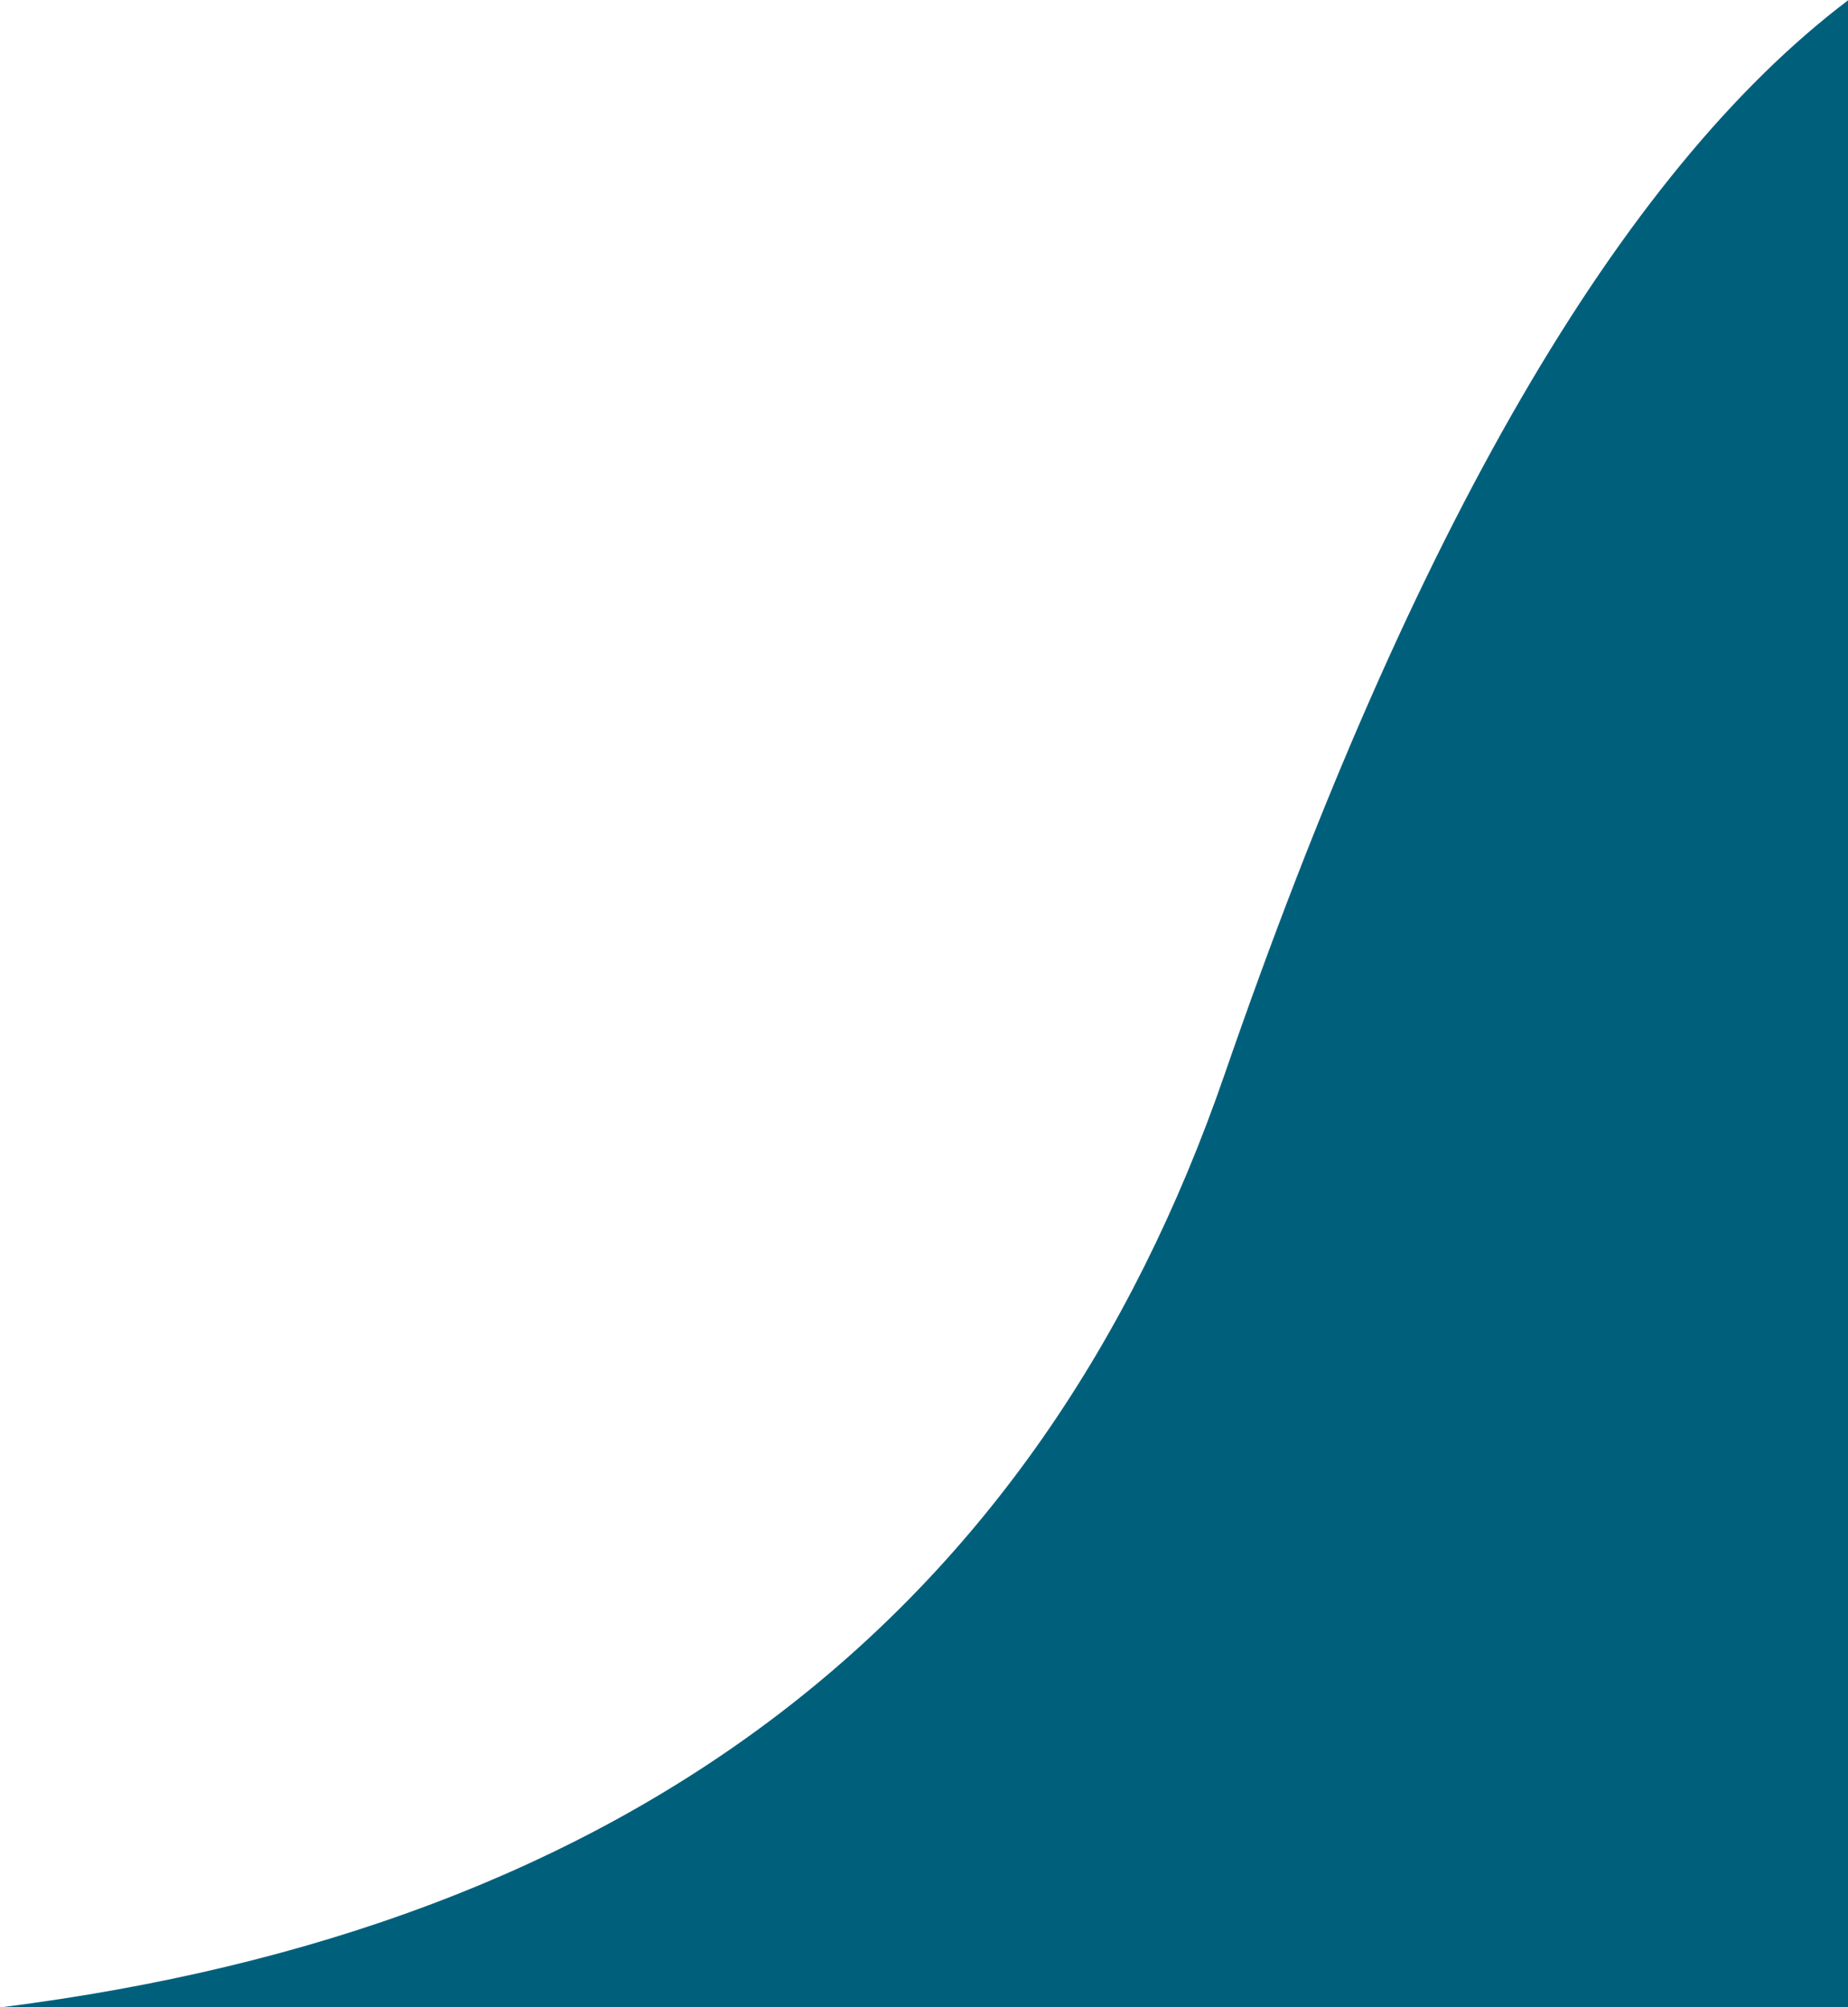 <svg xmlns="http://www.w3.org/2000/svg" id="Livello_1" viewBox="0 0 395 429"><defs><style>      .st0 {        fill: #00607c;        fill-rule: evenodd;      }    </style></defs><g id="Page-1"><g id="_x31_-DCD-home1"><path id="Path-2-Copy" class="st0" d="M.5,429c134.1-17,221.3-83.5,261.3-199.5C301.9,113.4,346.3,36.9,395.1,0v429H.5Z"></path></g></g></svg>